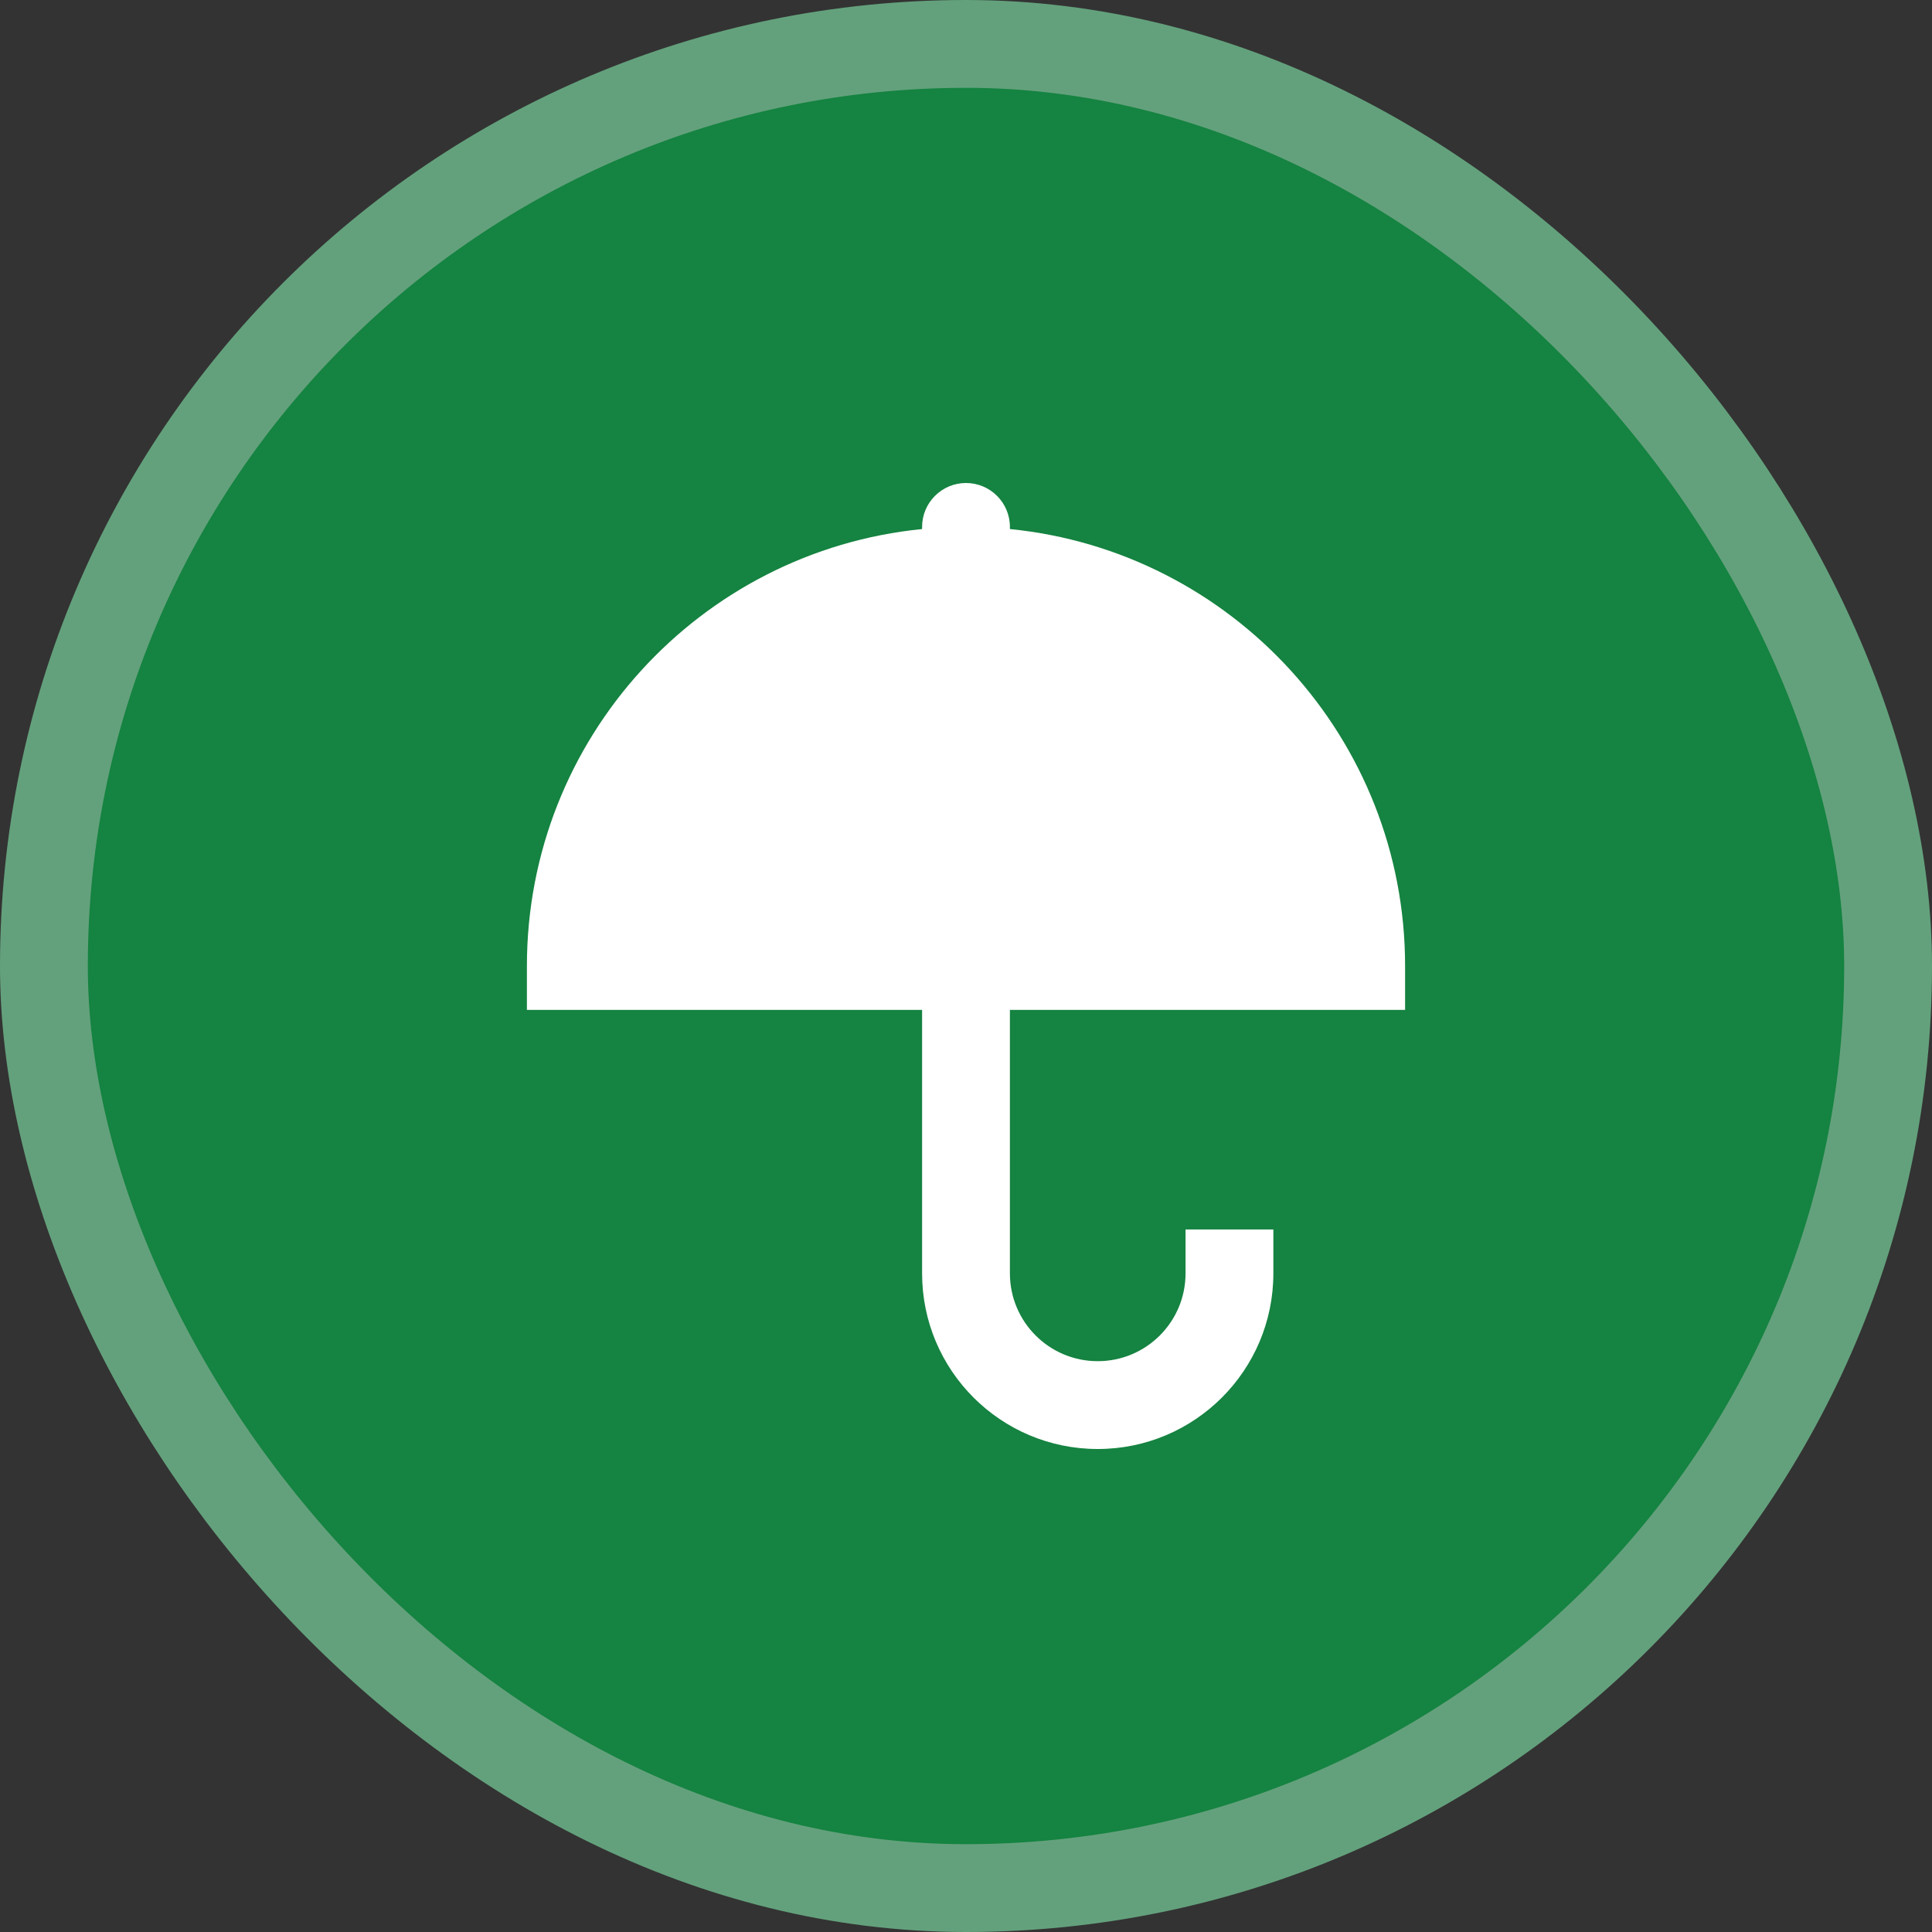 <?xml version="1.0" encoding="UTF-8"?> <svg xmlns="http://www.w3.org/2000/svg" width="44" height="44" viewBox="0 0 44 44" fill="none"><rect x="0" y="0" width="44" height="44" fill="#333333" stroke="none"/><rect x="1" y="1" width="42" height="42" rx="21" fill="#158341"></rect><rect x="1" y="1" width="42" height="42" rx="21" stroke="#63A17C" stroke-width="2"></rect><path d="M23 12.049C28.053 12.551 32 16.815 32 22V23H23V29C23 30.105 23.895 31 25 31C26.105 31 27 30.105 27 29V28H29V29C29 31.209 27.209 33 25 33C22.791 33 21 31.209 21 29V23H12V22C12 16.815 15.947 12.551 21 12.049V12C21 11.448 21.448 11 22 11C22.552 11 23 11.448 23 12V12.049Z" fill="white"></path></svg> 